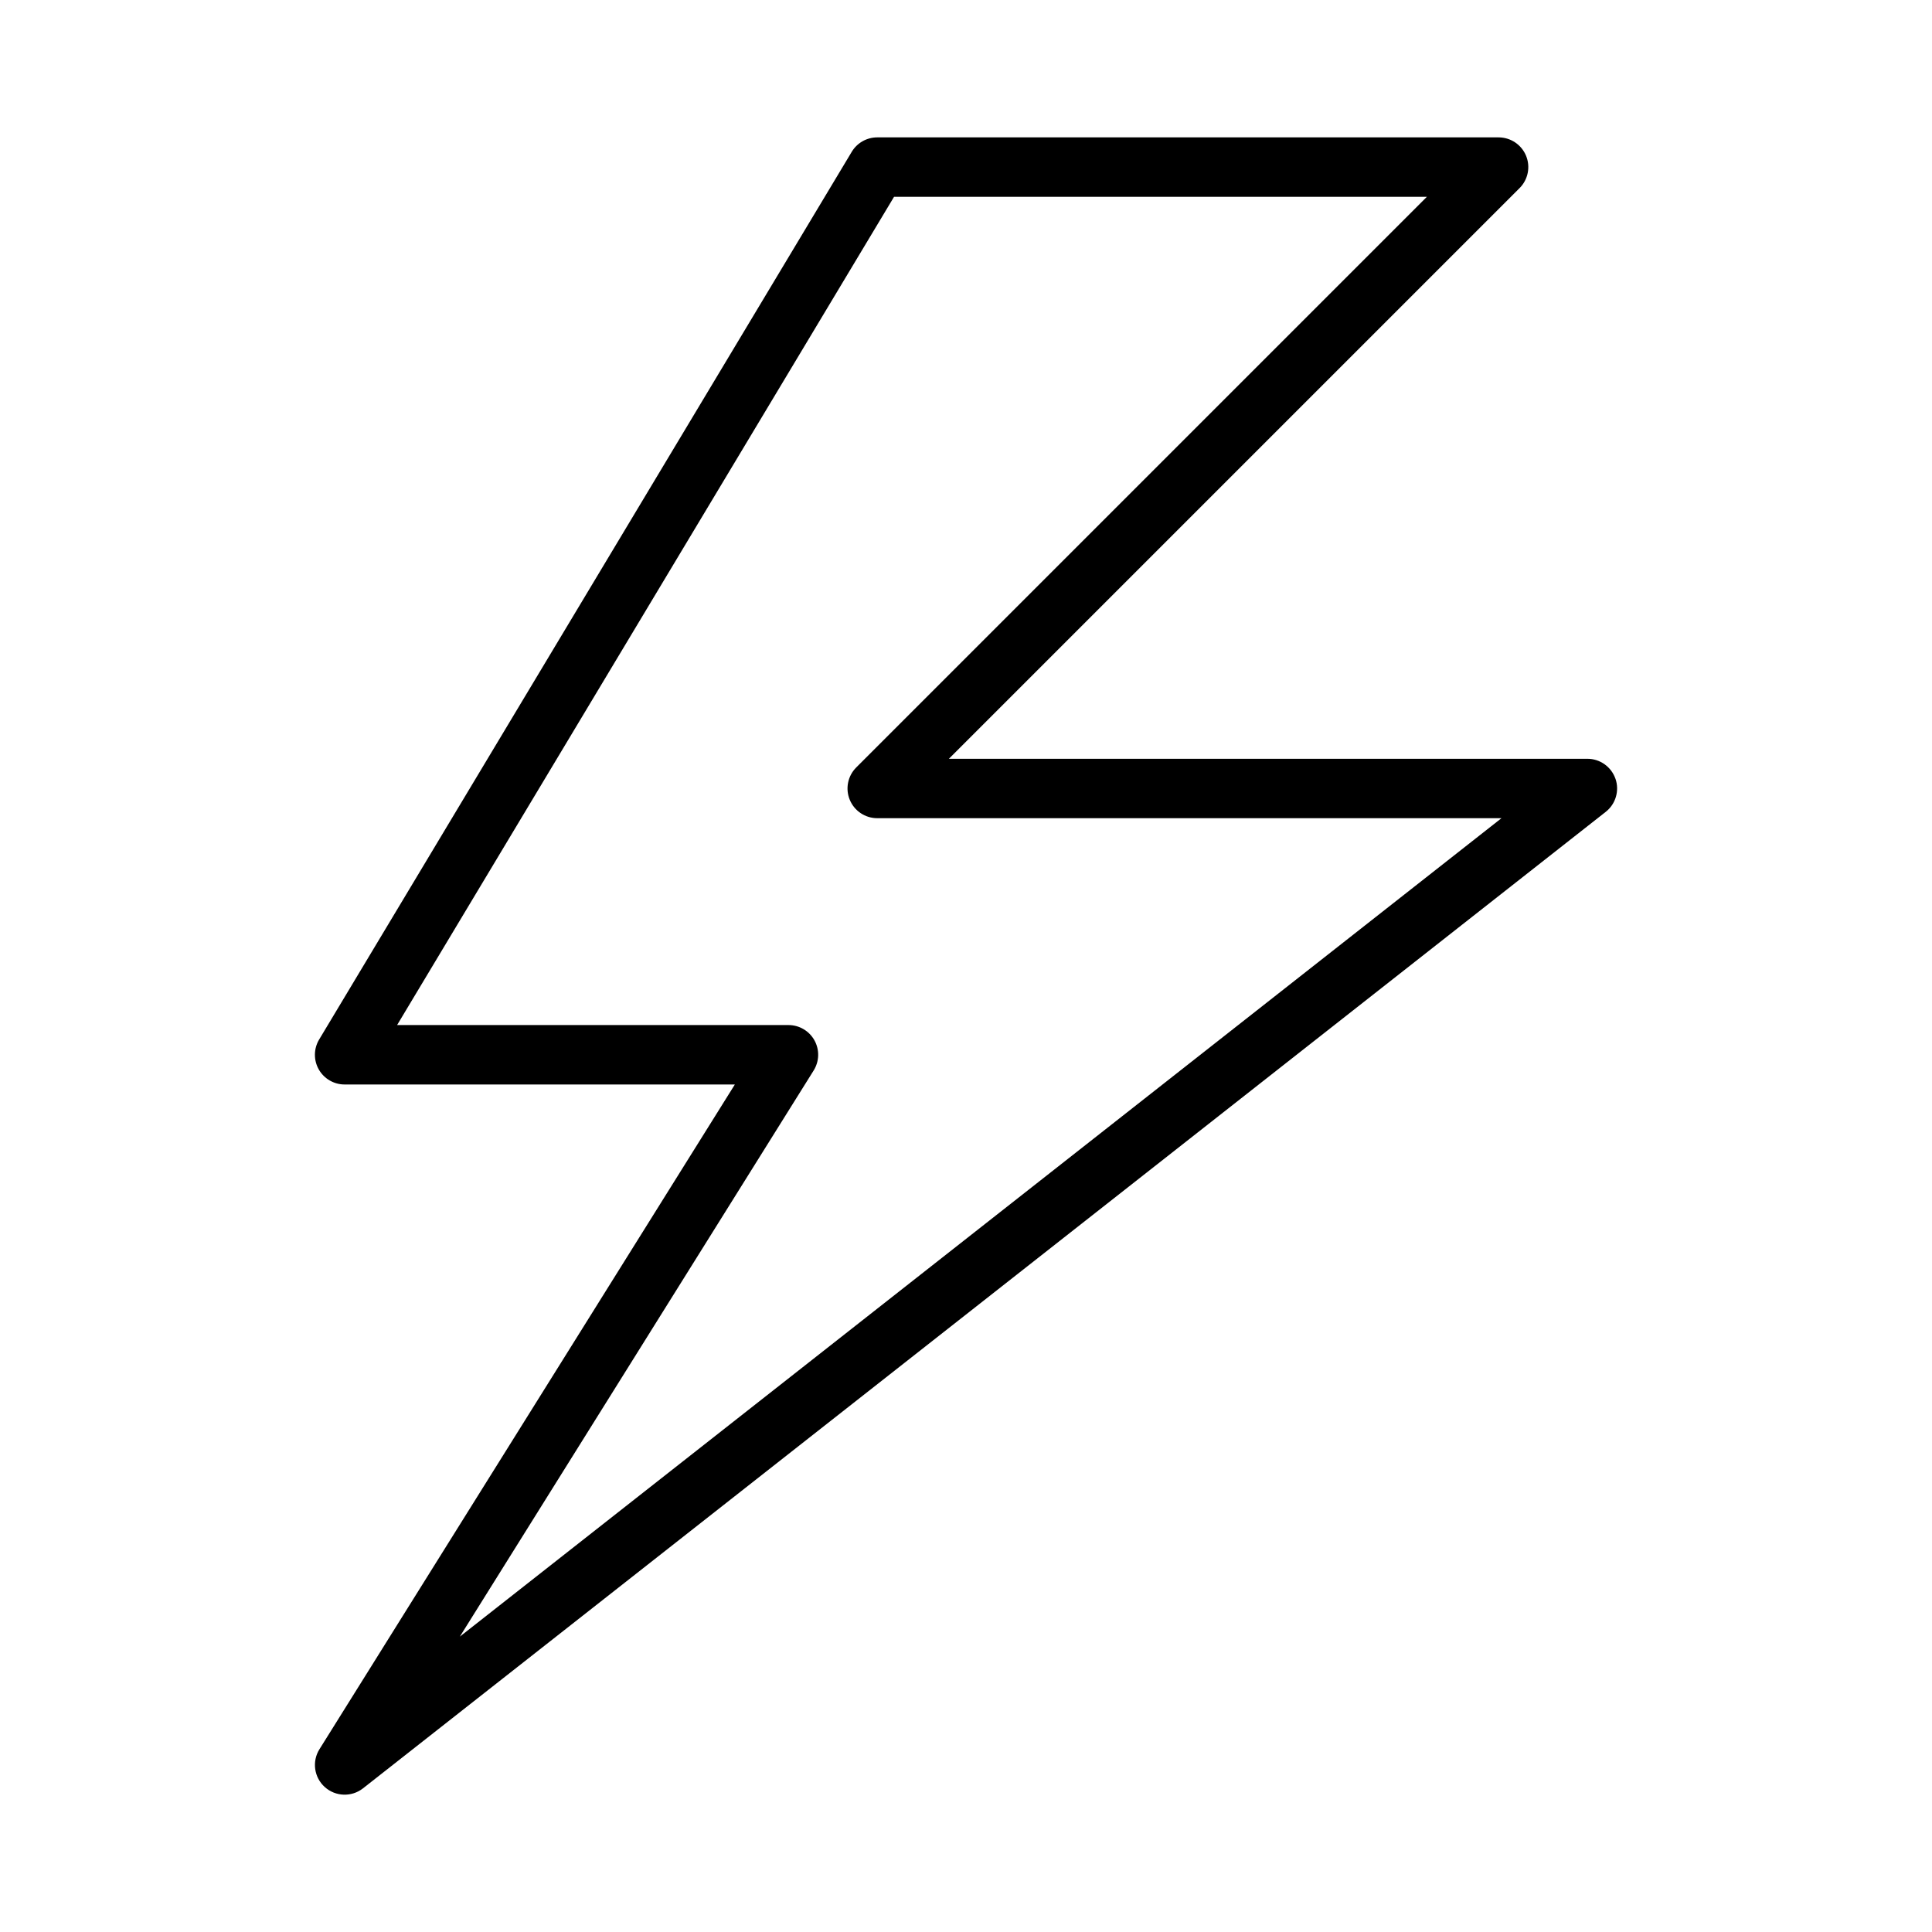 <?xml version="1.0" encoding="UTF-8"?>
<!-- Uploaded to: ICON Repo, www.svgrepo.com, Generator: ICON Repo Mixer Tools -->
<svg fill="#000000" width="800px" height="800px" version="1.1" viewBox="144 144 512 512" xmlns="http://www.w3.org/2000/svg">
 <path d="m572.11 350.38c-1.098-3.168-4.086-5.297-7.441-5.297h-169.2l151.24-151.24c2.25-2.25 2.926-5.637 1.707-8.578-1.219-2.941-4.09-4.856-7.273-4.859h-164.67c-2.766 0-5.328 1.453-6.75 3.82l-141.15 235.26c-1.457 2.43-1.492 5.457-0.098 7.922 1.398 2.465 4.012 3.992 6.848 3.992h103.42l-110.09 176.17c-2.023 3.242-1.422 7.469 1.422 10.023 2.844 2.551 7.109 2.695 10.117 0.34l329.35-258.79c2.637-2.078 3.668-5.594 2.574-8.766zm-306.25 227.34 93.766-150.03c1.516-2.426 1.598-5.481 0.211-7.984-1.387-2.504-4.023-4.055-6.883-4.055h-103.72l131.7-219.5h141.21l-151.24 151.24h0.004c-2.254 2.25-2.926 5.637-1.707 8.578s4.086 4.859 7.269 4.859h165.44z"/>
</svg>